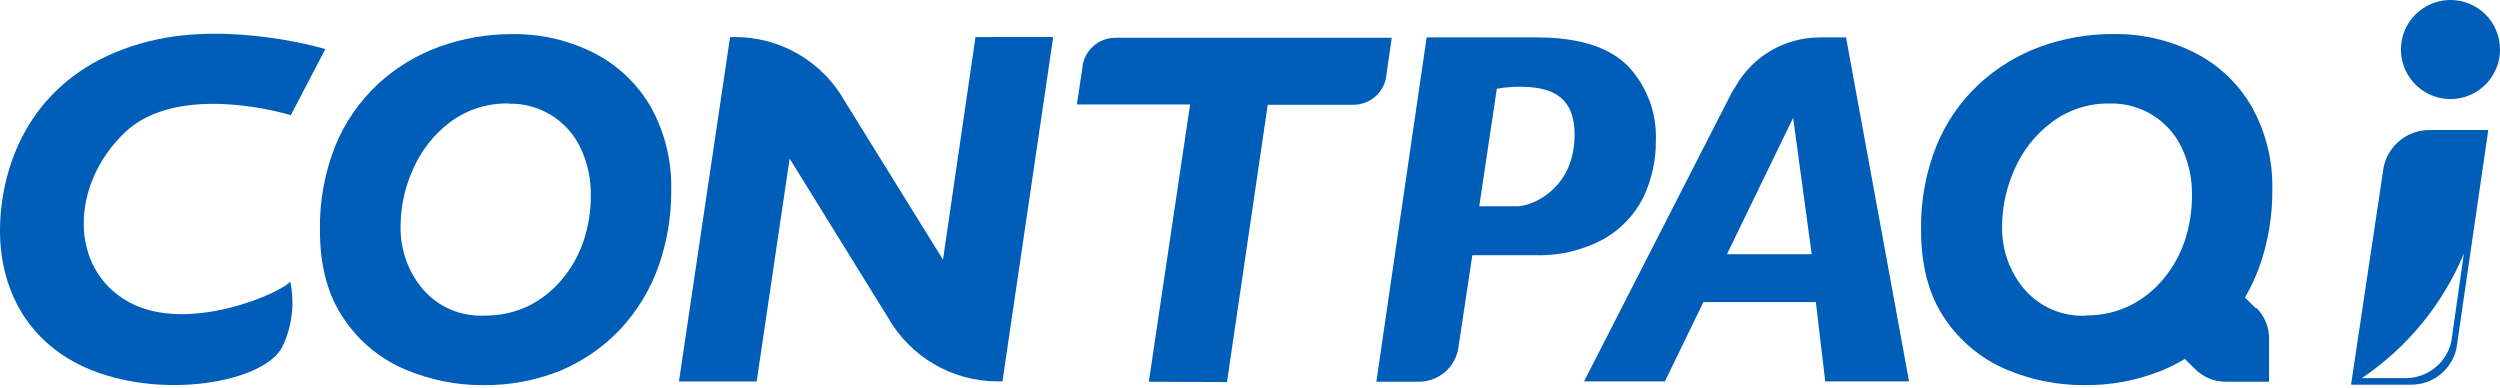 <svg width="200" height="31" viewBox="0 0 200 31" fill="none" xmlns="http://www.w3.org/2000/svg">
<path d="M38.628 30.811C36.512 30.817 34.417 30.398 32.466 29.579C30.463 28.744 28.75 27.341 27.536 25.543C26.242 23.694 25.595 21.297 25.595 18.438C25.552 16.119 25.971 13.815 26.828 11.66C27.594 9.791 28.754 8.109 30.229 6.73C31.657 5.414 33.333 4.395 35.159 3.735C37.032 3.061 39.01 2.721 41.001 2.731C43.268 2.7 45.51 3.22 47.532 4.247C49.429 5.216 51.004 6.715 52.068 8.56C53.184 10.582 53.747 12.863 53.7 15.172C53.719 17.288 53.365 19.391 52.653 21.383C51.984 23.229 50.949 24.921 49.609 26.356C48.266 27.771 46.644 28.892 44.846 29.647C42.867 30.444 40.749 30.84 38.616 30.811H38.628ZM40.662 8.277C38.986 8.246 37.347 8.772 36.003 9.774C34.712 10.753 33.694 12.048 33.045 13.533C32.395 14.957 32.055 16.503 32.047 18.068C32.001 19.919 32.635 21.723 33.828 23.14C34.435 23.843 35.195 24.398 36.049 24.763C36.903 25.128 37.83 25.294 38.758 25.247C39.981 25.265 41.193 24.997 42.294 24.464C43.341 23.941 44.265 23.201 45.006 22.295C45.761 21.384 46.337 20.339 46.707 19.214C47.078 18.072 47.267 16.878 47.267 15.677C47.293 14.342 47.008 13.02 46.435 11.814C45.919 10.735 45.102 9.828 44.081 9.204C43.061 8.579 41.882 8.264 40.686 8.295" fill="#005EB8"/>
<path d="M91.905 30.54L95.208 8.357H86.149L86.587 5.479V5.405C86.654 4.752 86.961 4.147 87.448 3.706C87.935 3.266 88.568 3.022 89.224 3.021H111.34L110.896 6.102V6.163C110.791 6.783 110.47 7.347 109.99 7.753C109.509 8.159 108.9 8.382 108.271 8.382H101.419L98.159 30.565L91.905 30.54Z" fill="#005EB8"/>
<path d="M130.239 5.293C128.754 3.771 126.308 2.994 122.962 2.994H114.132L110.108 30.538H113.522C114.293 30.534 115.037 30.252 115.618 29.744C116.198 29.236 116.576 28.536 116.683 27.772V27.716L117.786 20.414H122.789C124.708 20.482 126.61 20.035 128.298 19.12C129.661 18.35 130.763 17.192 131.466 15.793C132.143 14.367 132.487 12.805 132.47 11.227C132.509 10.14 132.333 9.056 131.951 8.037C131.569 7.019 130.99 6.086 130.245 5.293H130.239ZM125.932 11.504C125.599 15.201 122.561 16.501 121.366 16.501H118.34L119.745 7.098C120.589 6.949 121.448 6.903 122.303 6.963C123.979 7.092 126.277 7.616 125.932 11.504Z" fill="#005EB8"/>
<path d="M78.04 2.964L75.439 20.773L67.595 8.116C66.718 6.548 65.437 5.243 63.885 4.337C62.334 3.432 60.568 2.957 58.771 2.964H58.654H58.407L54.316 30.515H60.533L63.171 12.688L71.015 25.363C71.896 26.929 73.179 28.232 74.731 29.136C76.283 30.041 78.049 30.514 79.845 30.509H80.197L84.257 2.958L78.04 2.964Z" fill="#005EB8"/>
<path d="M147.684 2.994H145.558C144.189 2.997 142.846 3.364 141.665 4.055C140.484 4.747 139.508 5.74 138.835 6.932L138.607 7.289L138.509 7.468L126.721 30.514H133.191L136.272 24.167H145.268L146.02 30.514H152.725L147.684 2.994ZM138.157 20.334L143.451 9.427L144.936 20.334H138.157Z" fill="#005EB8"/>
<path d="M180.46 24.654L179.597 23.803C180.045 23.03 180.426 22.22 180.737 21.382C181.449 19.389 181.804 17.286 181.785 15.17C181.837 12.858 181.271 10.573 180.146 8.552C179.088 6.705 177.514 5.205 175.616 4.239C173.592 3.212 171.348 2.692 169.078 2.723C167.091 2.713 165.118 3.053 163.249 3.727C161.423 4.391 159.747 5.411 158.32 6.728C156.842 8.106 155.682 9.788 154.918 11.658C154.058 13.812 153.639 16.117 153.686 18.436C153.686 21.295 154.333 23.686 155.621 25.541C156.838 27.336 158.55 28.738 160.55 29.577C162.501 30.397 164.596 30.816 166.712 30.81C168.846 30.838 170.963 30.443 172.942 29.645C173.58 29.381 174.198 29.07 174.791 28.715L175.616 29.534C175.941 29.856 176.325 30.11 176.748 30.283C177.171 30.455 177.624 30.542 178.081 30.538H181.526V27.1C181.53 26.643 181.443 26.189 181.27 25.765C181.096 25.342 180.84 24.958 180.515 24.635L180.46 24.654ZM166.879 25.252C165.951 25.297 165.025 25.131 164.171 24.766C163.317 24.401 162.557 23.846 161.949 23.144C160.756 21.728 160.122 19.924 160.168 18.073C160.179 16.508 160.519 14.962 161.166 13.537C161.814 12.051 162.835 10.758 164.13 9.785C165.47 8.778 167.107 8.249 168.783 8.281C169.978 8.25 171.158 8.565 172.178 9.19C173.198 9.814 174.016 10.721 174.532 11.8C175.102 13.006 175.385 14.329 175.358 15.663C175.359 16.864 175.172 18.058 174.803 19.2C174.431 20.324 173.855 21.368 173.102 22.281C172.362 23.188 171.438 23.927 170.391 24.45C169.291 24.984 168.082 25.252 166.86 25.233" fill="#005EB8"/>
<path d="M23.266 9.213C23.266 9.213 14.3 6.428 9.95 10.63C5.599 14.833 5.525 21.506 10.276 24.15C15.027 26.793 22.662 23.355 23.216 22.517C23.591 24.269 23.375 26.096 22.6 27.711C21.319 30.379 13.93 31.908 7.965 29.849C2.001 27.791 -0.526 22.566 0.09 16.743C0.707 10.92 4.114 5.214 12.014 3.279C18.57 1.67 26.026 3.926 26.026 3.926L23.266 9.213Z" fill="#005EB8"/>
<path d="M196.044 4.78659e-06C195.26 -0.001 194.493 0.23 193.84 0.665C193.188 1.1 192.679 1.719 192.378 2.443C192.078 3.167 191.999 3.965 192.152 4.734C192.304 5.503 192.682 6.209 193.236 6.764C193.791 7.318 194.497 7.696 195.266 7.849C196.036 8.001 196.833 7.922 197.557 7.622C198.281 7.321 198.9 6.812 199.335 6.16C199.77 5.507 200.001 4.74 200 3.956C200 2.907 199.583 1.901 198.841 1.159C198.099 0.417 197.093 4.78659e-06 196.044 4.78659e-06Z" fill="#005EB8"/>
<path d="M194.343 10.402C193.49 10.403 192.663 10.695 191.999 11.231C191.336 11.767 190.875 12.514 190.695 13.348L188.083 30.774H192.877C193.725 30.781 194.55 30.495 195.213 29.966C195.877 29.436 196.337 28.695 196.518 27.866L199.063 10.402H194.343ZM196.105 27.323C195.921 28.153 195.459 28.895 194.795 29.427C194.132 29.959 193.308 30.25 192.458 30.25H188.951C192.586 27.8 195.422 24.338 197.11 20.292L196.105 27.323Z" fill="#005EB8"/>
</svg>
